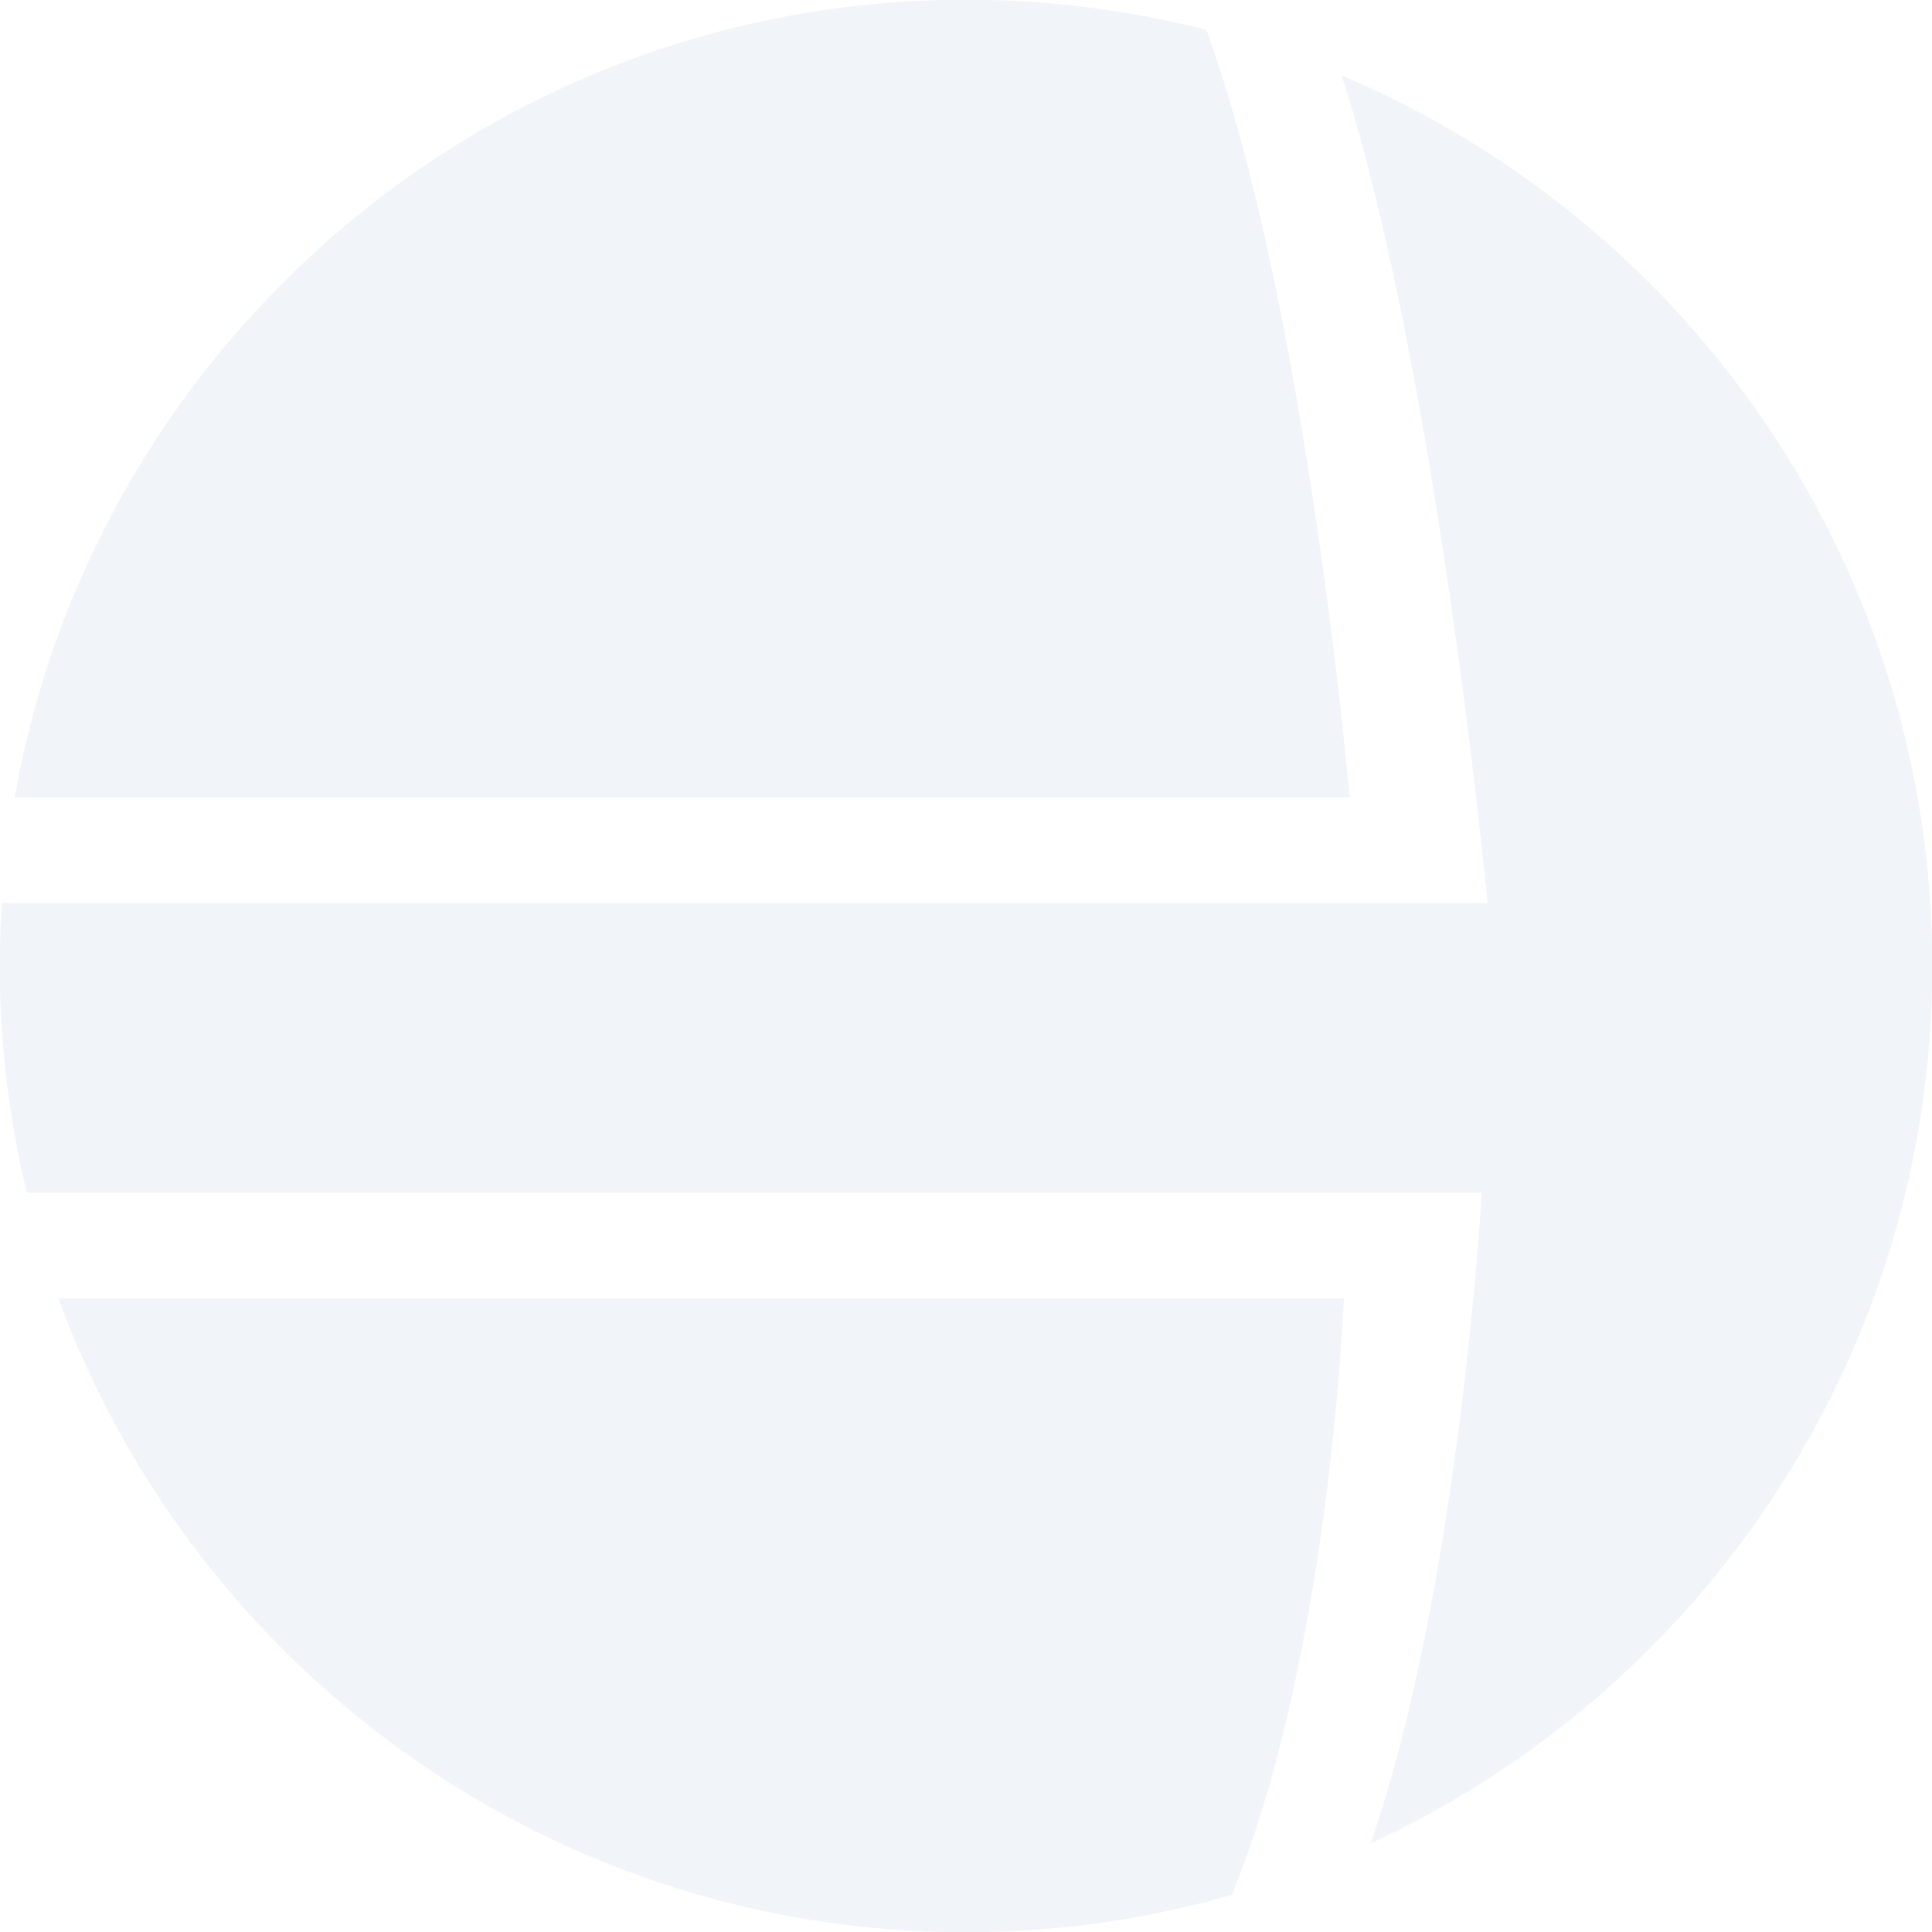 <svg xmlns="http://www.w3.org/2000/svg" width="1121" height="1121"><defs><clipPath id="a"><path class="a" transform="translate(-.218 -.218)" d="M0 0h1121v1121H0z"/></clipPath><style>.a{fill:#a2b9e0}</style></defs><g transform="translate(.218 .218)" clip-path="url(#a)" opacity=".15"><path class="a" d="M782.907 462.511S757.82 176.053 699.751 17.126a561.729 561.729 0 00-139.469-17.5C284.013-.374 54.577 199.511 8.297 462.511z"/><path class="a" d="M778.226 43.574c55.64 172.981 84.652 480.131 84.652 480.131H.942c-.778 12.103-1.316 24.28-1.316 36.577a561.4 561.4 0 0015.7 131.65h844.2s-12.835 228.486-64.535 377.494c192.38-88.823 325.943-283.333 325.943-509.143 0-232.336-141.33-431.668-342.71-516.708"/><path class="a" d="M779.558 753.129H33.676c78.626 214.631 284.731 367.81 526.606 367.81a560.763 560.763 0 00154.21-21.656c57.129-138.684 65.066-346.154 65.066-346.154"/></g></svg>